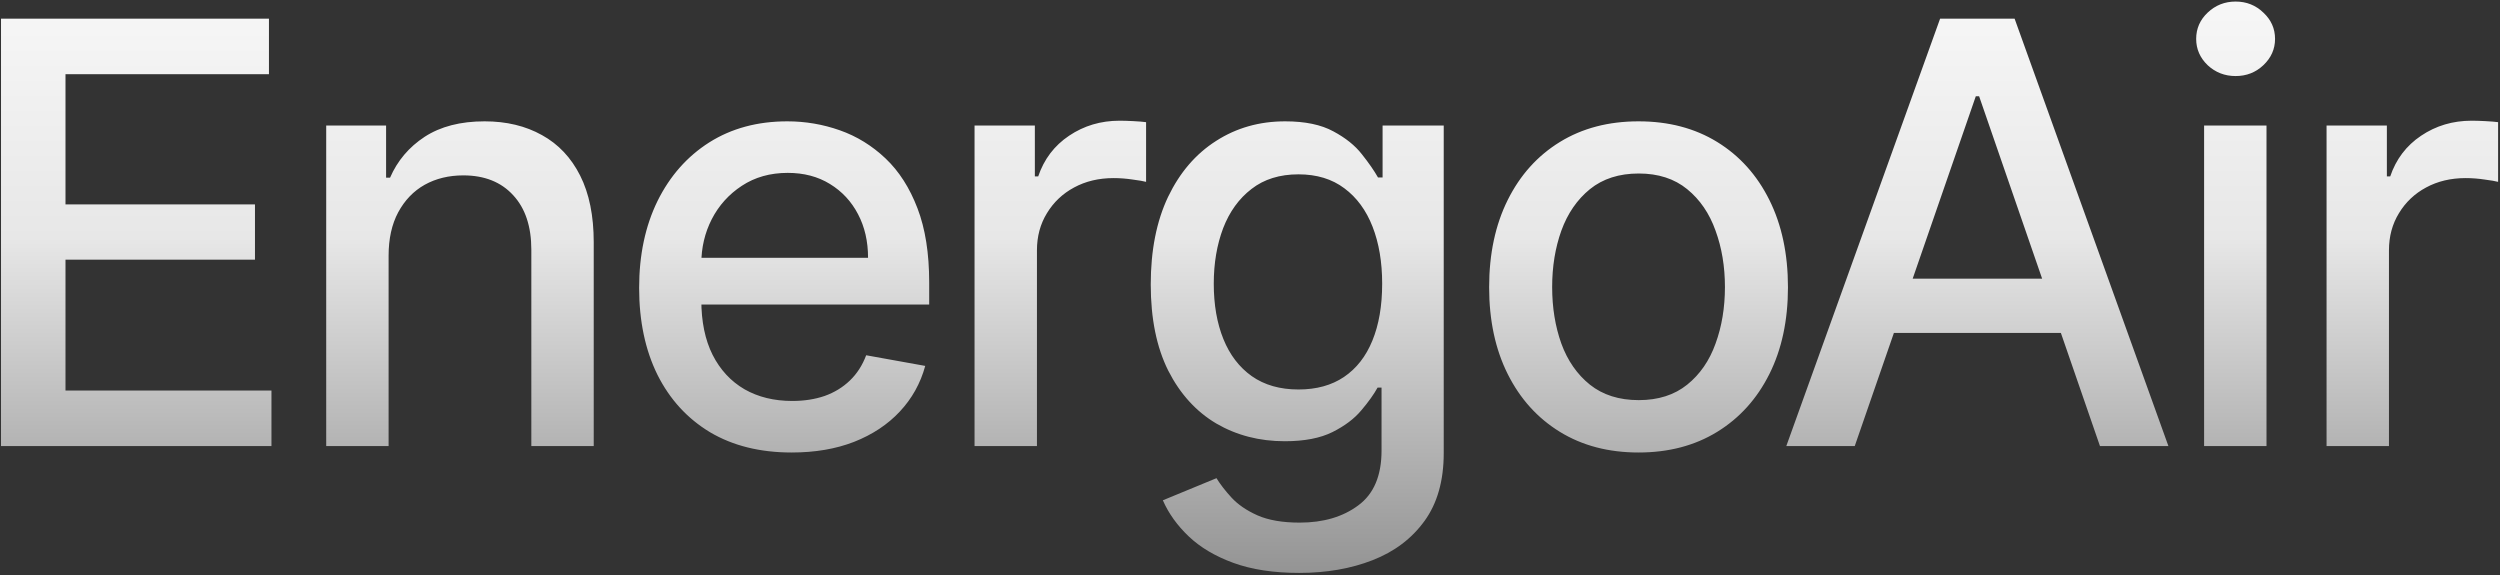 <svg width="908" height="209" viewBox="0 0 908 209" fill="none" xmlns="http://www.w3.org/2000/svg">
<rect x="0" y="0" width="908" height="209" fill="#333333" stroke="none"/>
<path d="M0.367 162V6.779H97.683V26.94H23.787V74.234H92.605V94.318H23.787V141.84H98.593V162H0.367ZM141.138 92.878V162H118.477V45.585H140.229V64.532H141.669C144.347 58.368 148.541 53.416 154.25 49.677C160.01 45.938 167.261 44.069 176.002 44.069C183.935 44.069 190.883 45.736 196.845 49.071C202.807 52.355 207.43 57.256 210.715 63.775C213.999 70.293 215.641 78.352 215.641 87.952V162H192.98V90.68C192.98 82.242 190.782 75.648 186.386 70.899C181.99 66.099 175.952 63.699 168.272 63.699C163.017 63.699 158.343 64.836 154.25 67.109C150.208 69.383 147 72.718 144.625 77.114C142.3 81.459 141.138 86.714 141.138 92.878ZM287.537 164.35C276.067 164.35 266.189 161.899 257.902 156.998C249.666 152.046 243.3 145.099 238.803 136.155C234.357 127.161 232.133 116.626 232.133 104.55C232.133 92.626 234.357 82.116 238.803 73.021C243.3 63.926 249.565 56.827 257.599 51.724C265.684 46.62 275.132 44.069 285.945 44.069C292.514 44.069 298.88 45.155 305.045 47.328C311.209 49.501 316.742 52.911 321.643 57.56C326.544 62.208 330.409 68.246 333.239 75.674C336.068 83.051 337.483 92.019 337.483 102.58V110.614H244.942V93.636H315.276C315.276 87.674 314.064 82.394 311.638 77.796C309.213 73.147 305.802 69.484 301.407 66.806C297.061 64.128 291.958 62.789 286.097 62.789C279.73 62.789 274.172 64.356 269.423 67.488C264.724 70.57 261.086 74.613 258.509 79.615C255.982 84.567 254.719 89.948 254.719 95.758V109.022C254.719 116.803 256.083 123.422 258.812 128.879C261.591 134.336 265.456 138.505 270.408 141.385C275.36 144.214 281.145 145.629 287.764 145.629C292.059 145.629 295.975 145.023 299.512 143.81C303.049 142.547 306.106 140.677 308.683 138.202C311.259 135.726 313.23 132.669 314.594 129.031L336.043 132.896C334.325 139.212 331.243 144.745 326.797 149.494C322.401 154.193 316.868 157.857 310.198 160.484C303.579 163.061 296.025 164.35 287.537 164.35ZM353.956 162V45.585H375.86V64.078H377.073C379.195 57.812 382.934 52.886 388.29 49.298C393.696 45.66 399.81 43.841 406.631 43.841C408.046 43.841 409.714 43.892 411.634 43.993C413.604 44.094 415.145 44.22 416.257 44.372V66.048C415.347 65.796 413.731 65.518 411.406 65.215C409.082 64.861 406.758 64.684 404.433 64.684C399.078 64.684 394.303 65.821 390.109 68.095C385.966 70.318 382.681 73.425 380.256 77.417C377.831 81.358 376.618 85.855 376.618 90.908V162H353.956ZM471.838 208.081C462.592 208.081 454.634 206.868 447.964 204.443C441.345 202.018 435.939 198.809 431.745 194.818C427.551 190.826 424.418 186.455 422.347 181.706L441.825 173.672C443.189 175.895 445.008 178.245 447.282 180.72C449.606 183.247 452.739 185.394 456.68 187.163C460.672 188.931 465.8 189.815 472.066 189.815C480.656 189.815 487.755 187.719 493.363 183.525C498.972 179.381 501.776 172.762 501.776 163.667V140.778H500.336C498.972 143.254 497.001 146.008 494.424 149.04C491.898 152.071 488.412 154.699 483.965 156.922C479.519 159.145 473.733 160.257 466.609 160.257C457.413 160.257 449.126 158.109 441.749 153.815C434.423 149.469 428.612 143.077 424.317 134.639C420.073 126.151 417.951 115.717 417.951 103.338C417.951 90.958 420.048 80.347 424.242 71.505C428.486 62.663 434.297 55.892 441.674 51.193C449.051 46.444 457.413 44.069 466.76 44.069C473.986 44.069 479.822 45.281 484.268 47.707C488.715 50.081 492.176 52.861 494.652 56.044C497.178 59.227 499.123 62.031 500.488 64.457H502.155V45.585H524.362V164.577C524.362 174.581 522.038 182.792 517.389 189.209C512.741 195.626 506.45 200.376 498.517 203.458C490.635 206.54 481.742 208.081 471.838 208.081ZM471.611 141.461C478.129 141.461 483.637 139.945 488.134 136.913C492.681 133.831 496.117 129.435 498.441 123.725C500.816 117.965 502.003 111.068 502.003 103.034C502.003 95.203 500.841 88.306 498.517 82.343C496.193 76.381 492.782 71.733 488.285 68.398C483.788 65.012 478.23 63.32 471.611 63.32C464.79 63.32 459.106 65.088 454.558 68.625C450.011 72.112 446.575 76.861 444.25 82.874C441.977 88.887 440.84 95.607 440.84 103.034C440.84 110.664 442.002 117.359 444.326 123.119C446.651 128.879 450.086 133.376 454.634 136.61C459.232 139.844 464.891 141.461 471.611 141.461ZM595.121 164.35C584.207 164.35 574.682 161.848 566.547 156.846C558.412 151.844 552.096 144.846 547.599 135.852C543.103 126.858 540.854 116.348 540.854 104.323C540.854 92.247 543.103 81.686 547.599 72.642C552.096 63.598 558.412 56.574 566.547 51.572C574.682 46.57 584.207 44.069 595.121 44.069C606.035 44.069 615.559 46.57 623.694 51.572C631.829 56.574 638.145 63.598 642.642 72.642C647.139 81.686 649.387 92.247 649.387 104.323C649.387 116.348 647.139 126.858 642.642 135.852C638.145 144.846 631.829 151.844 623.694 156.846C615.559 161.848 606.035 164.35 595.121 164.35ZM595.196 145.326C602.27 145.326 608.131 143.456 612.78 139.717C617.429 135.978 620.864 131.001 623.088 124.786C625.361 118.572 626.498 111.725 626.498 104.247C626.498 96.82 625.361 89.998 623.088 83.783C620.864 77.518 617.429 72.49 612.78 68.701C608.131 64.911 602.27 63.017 595.196 63.017C588.072 63.017 582.16 64.911 577.461 68.701C572.813 72.49 569.352 77.518 567.078 83.783C564.855 89.998 563.743 96.82 563.743 104.247C563.743 111.725 564.855 118.572 567.078 124.786C569.352 131.001 572.813 135.978 577.461 139.717C582.16 143.456 588.072 145.326 595.196 145.326ZM673.648 162H648.788L704.647 6.779H731.704L787.562 162H762.703L718.82 34.974H717.607L673.648 162ZM677.816 101.215H758.458V120.921H677.816V101.215ZM800.53 162V45.585H823.192V162H800.53ZM811.975 27.622C808.033 27.622 804.648 26.308 801.819 23.681C799.04 21.003 797.65 17.82 797.65 14.131C797.65 10.392 799.04 7.209 801.819 4.581C804.648 1.904 808.033 0.565 811.975 0.565C815.916 0.565 819.276 1.904 822.055 4.581C824.884 7.209 826.299 10.392 826.299 14.131C826.299 17.82 824.884 21.003 822.055 23.681C819.276 26.308 815.916 27.622 811.975 27.622ZM845.008 162V45.585H866.912V64.078H868.125C870.247 57.812 873.986 52.886 879.342 49.298C884.748 45.66 890.862 43.841 897.683 43.841C899.098 43.841 900.765 43.892 902.685 43.993C904.656 44.094 906.197 44.22 907.309 44.372V66.048C906.399 65.796 904.782 65.518 902.458 65.215C900.134 64.861 897.81 64.684 895.485 64.684C890.129 64.684 885.355 65.821 881.161 68.095C877.017 70.318 873.733 73.425 871.308 77.417C868.883 81.358 867.67 85.855 867.67 90.908V162H845.008Z" fill="url(#paint0_linear_0_1090)"/>
<defs>
<linearGradient id="paint0_linear_0_1090" x1="447.5" y1="-44" x2="447.5" y2="212" gradientUnits="userSpaceOnUse">
<stop stop-color="white"/>
<stop offset="0.51" stop-color="#E7E7E7"/>
<stop offset="1" stop-color="#919191"/>
</linearGradient>
</defs>
</svg>
